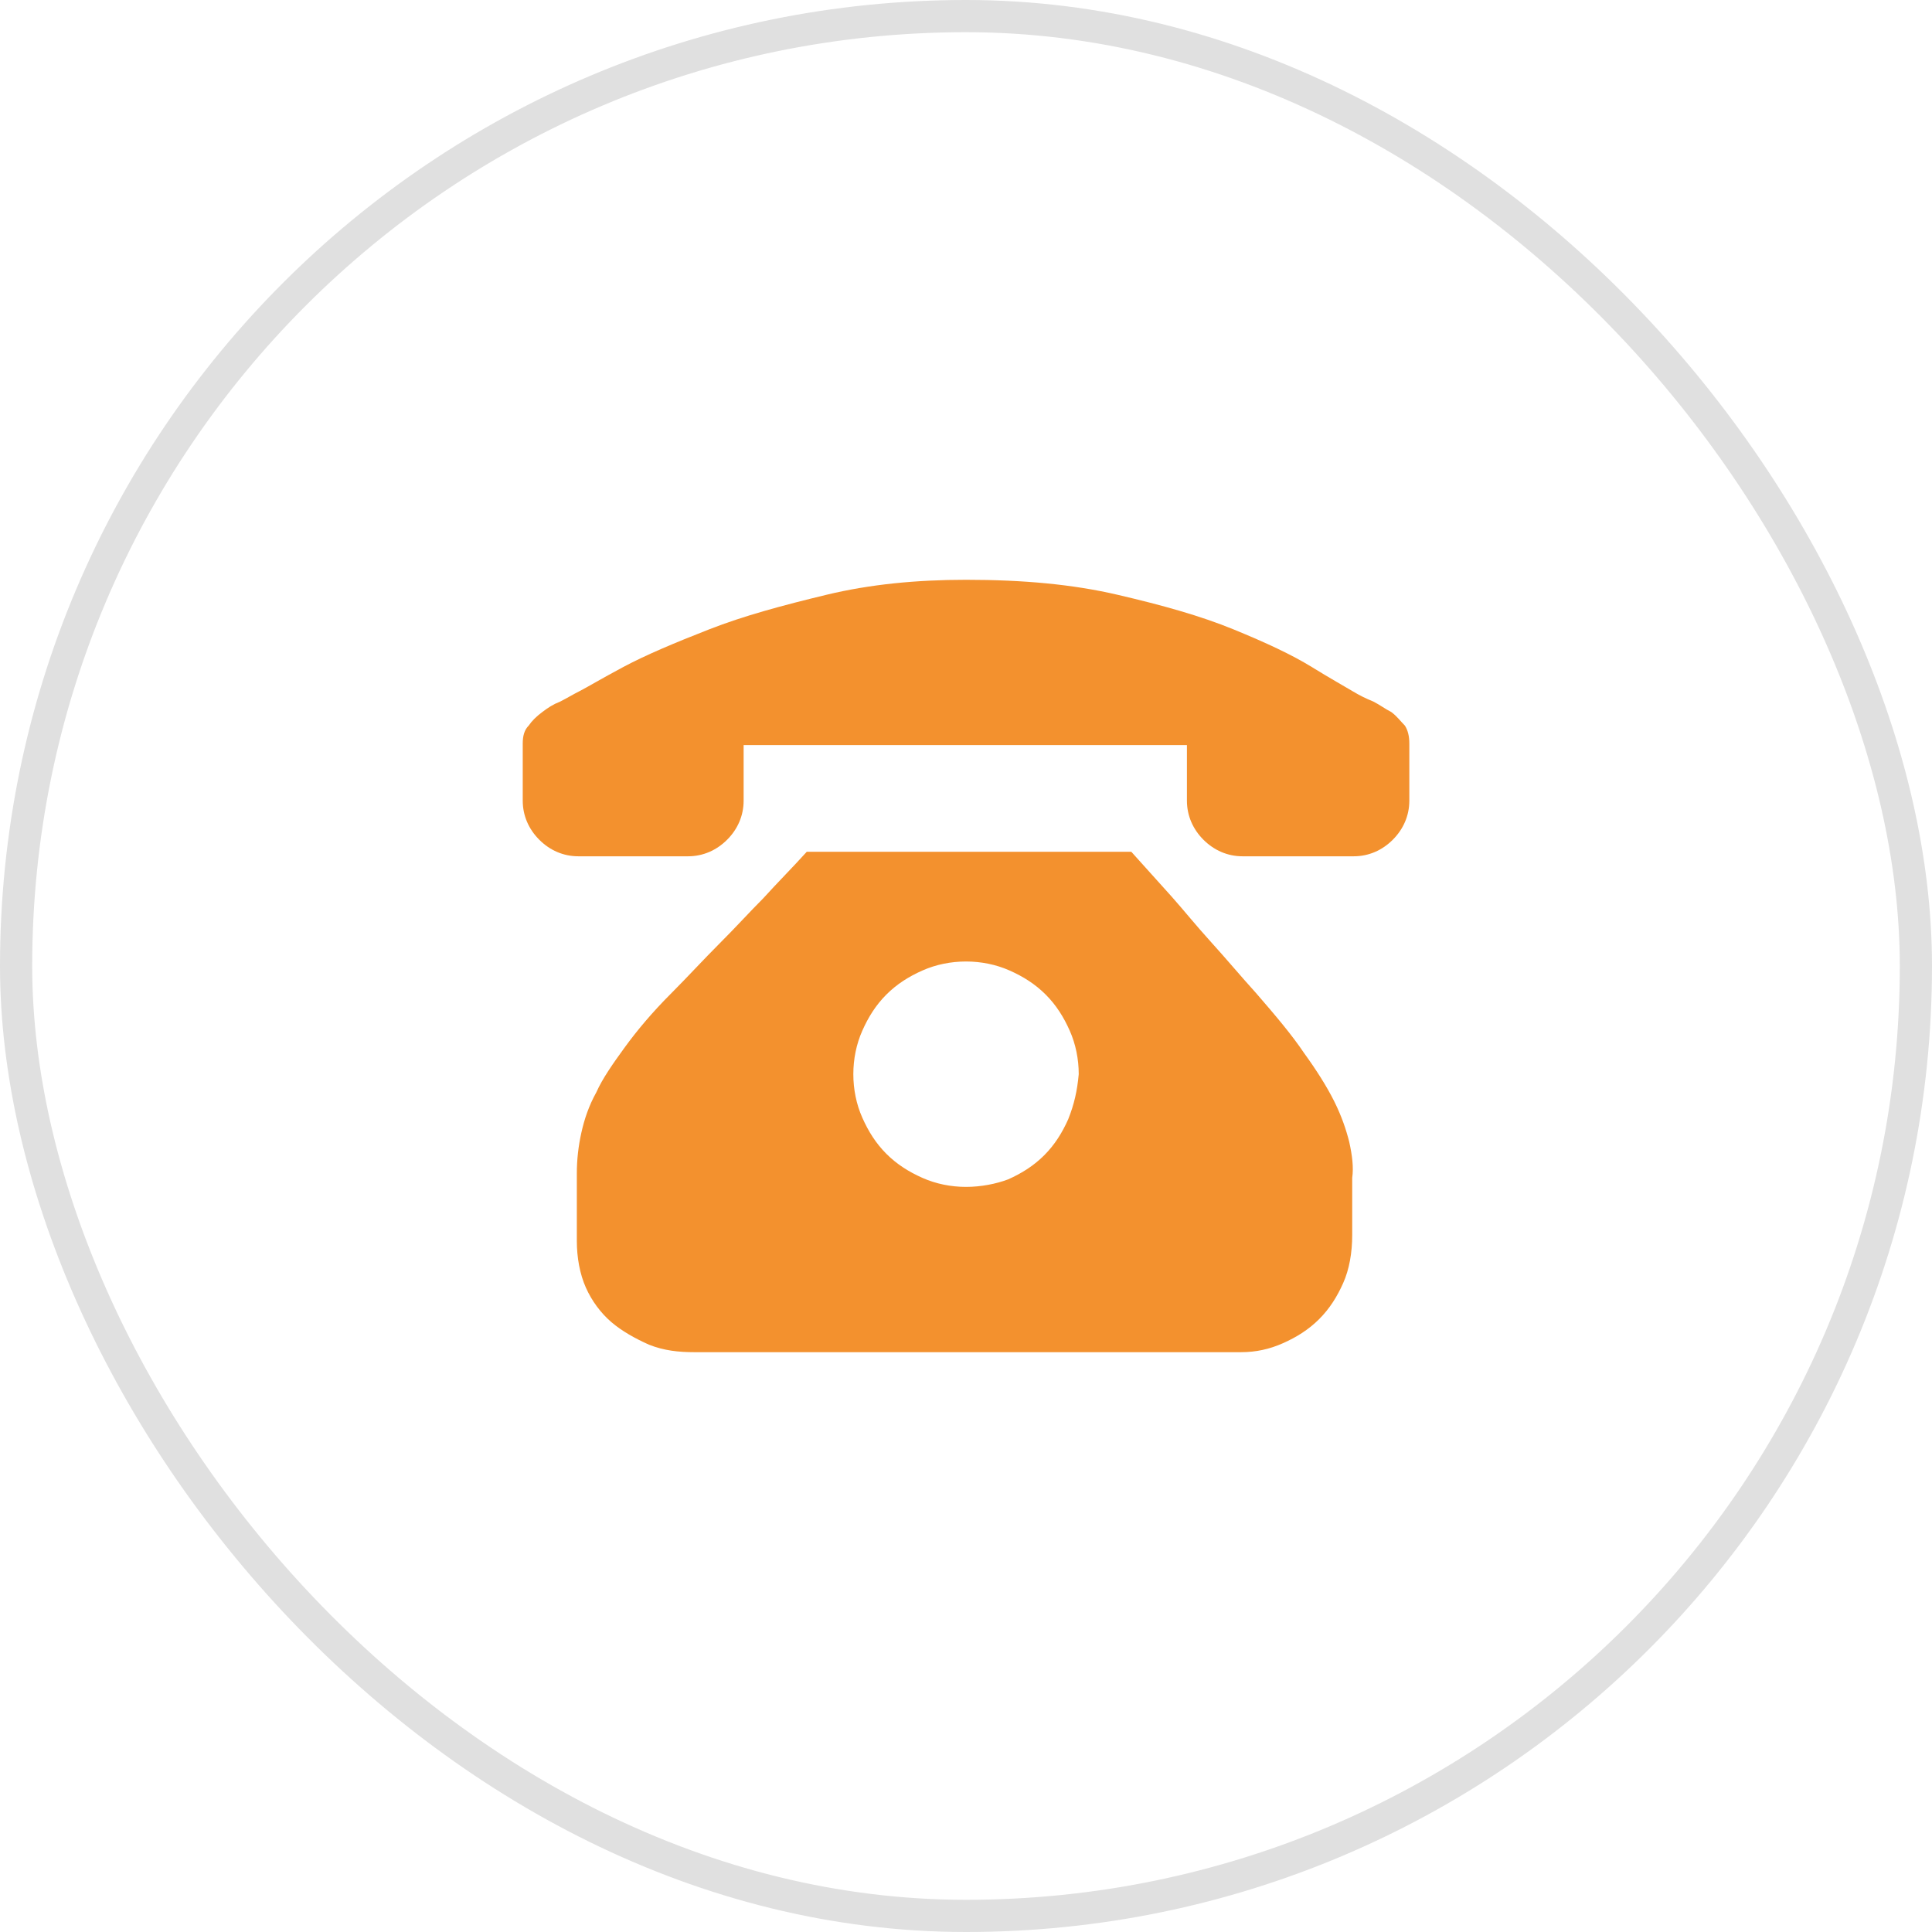 <svg width="60" height="60" viewBox="0 0 60 60" fill="none" xmlns="http://www.w3.org/2000/svg">
<rect x="0.5" y="0.5" width="59" height="59" rx="29.5" stroke="#E0E0E0"/>
<path d="M43.768 23.139V24.866C43.768 25.332 43.581 25.753 43.254 26.079C42.928 26.406 42.508 26.593 42.041 26.593H38.588C38.121 26.593 37.701 26.406 37.374 26.079C37.048 25.753 36.861 25.332 36.861 24.866V23.139H23.094V24.866C23.094 25.332 22.908 25.753 22.581 26.079C22.254 26.406 21.834 26.593 21.368 26.593H17.961C17.494 26.593 17.074 26.406 16.748 26.079C16.421 25.753 16.234 25.332 16.234 24.866V23.093C16.234 22.859 16.281 22.672 16.421 22.532C16.514 22.392 16.654 22.253 16.841 22.113C17.028 21.973 17.168 21.879 17.401 21.786C17.588 21.692 17.821 21.552 18.008 21.459C18.194 21.366 18.661 21.086 19.361 20.712C20.061 20.339 20.948 19.966 22.021 19.546C23.094 19.126 24.308 18.799 25.661 18.473C27.014 18.146 28.461 18.006 30.001 18.006C31.774 18.006 33.314 18.146 34.714 18.473C36.114 18.799 37.281 19.126 38.308 19.546C39.334 19.966 40.128 20.339 40.734 20.712C41.341 21.086 41.761 21.319 41.994 21.459C42.228 21.599 42.414 21.692 42.648 21.786C42.834 21.879 43.021 22.019 43.208 22.113C43.394 22.253 43.488 22.392 43.628 22.532C43.721 22.672 43.768 22.859 43.768 23.093V23.139Z" fill="#F3912E"/>
<path d="M41.901 35.46C41.807 35.087 41.667 34.666 41.434 34.2C41.201 33.733 40.874 33.22 40.501 32.706C40.127 32.147 39.614 31.54 39.007 30.84C38.541 30.326 38.074 29.767 37.607 29.253C37.141 28.74 36.767 28.273 36.394 27.853L35.134 26.453H25.054C24.634 26.92 24.167 27.387 23.701 27.9C23.281 28.32 22.861 28.787 22.347 29.3C21.834 29.813 21.367 30.326 20.854 30.84C20.247 31.447 19.781 32.007 19.407 32.52C19.034 33.033 18.707 33.5 18.521 33.92C18.287 34.34 18.147 34.76 18.054 35.18C17.961 35.6 17.914 36.02 17.914 36.44V38.54C17.914 39.053 18.007 39.566 18.194 39.986C18.381 40.407 18.661 40.78 18.987 41.06C19.314 41.34 19.734 41.573 20.154 41.76C20.621 41.947 21.087 41.993 21.554 41.993H38.541C39.007 41.993 39.427 41.9 39.847 41.713C40.267 41.526 40.641 41.293 40.967 40.967C41.294 40.64 41.527 40.267 41.714 39.846C41.901 39.426 41.994 38.913 41.994 38.353V36.58C42.041 36.253 41.994 35.88 41.901 35.46ZM33.174 34.76C32.987 35.18 32.754 35.553 32.427 35.88C32.101 36.206 31.727 36.44 31.307 36.627C30.934 36.767 30.467 36.86 30.001 36.86C29.534 36.86 29.067 36.767 28.647 36.58C28.227 36.393 27.854 36.16 27.527 35.833C27.201 35.507 26.967 35.133 26.781 34.713C26.594 34.293 26.501 33.827 26.501 33.36C26.501 32.893 26.594 32.426 26.781 32.007C26.967 31.587 27.201 31.213 27.527 30.887C27.854 30.56 28.227 30.326 28.647 30.14C29.067 29.953 29.534 29.86 30.001 29.86C30.467 29.86 30.934 29.953 31.354 30.14C31.774 30.326 32.147 30.56 32.474 30.887C32.801 31.213 33.034 31.587 33.221 32.007C33.407 32.426 33.501 32.893 33.501 33.36C33.454 33.873 33.361 34.293 33.174 34.76Z" fill="#F3912E"/>
</svg>
